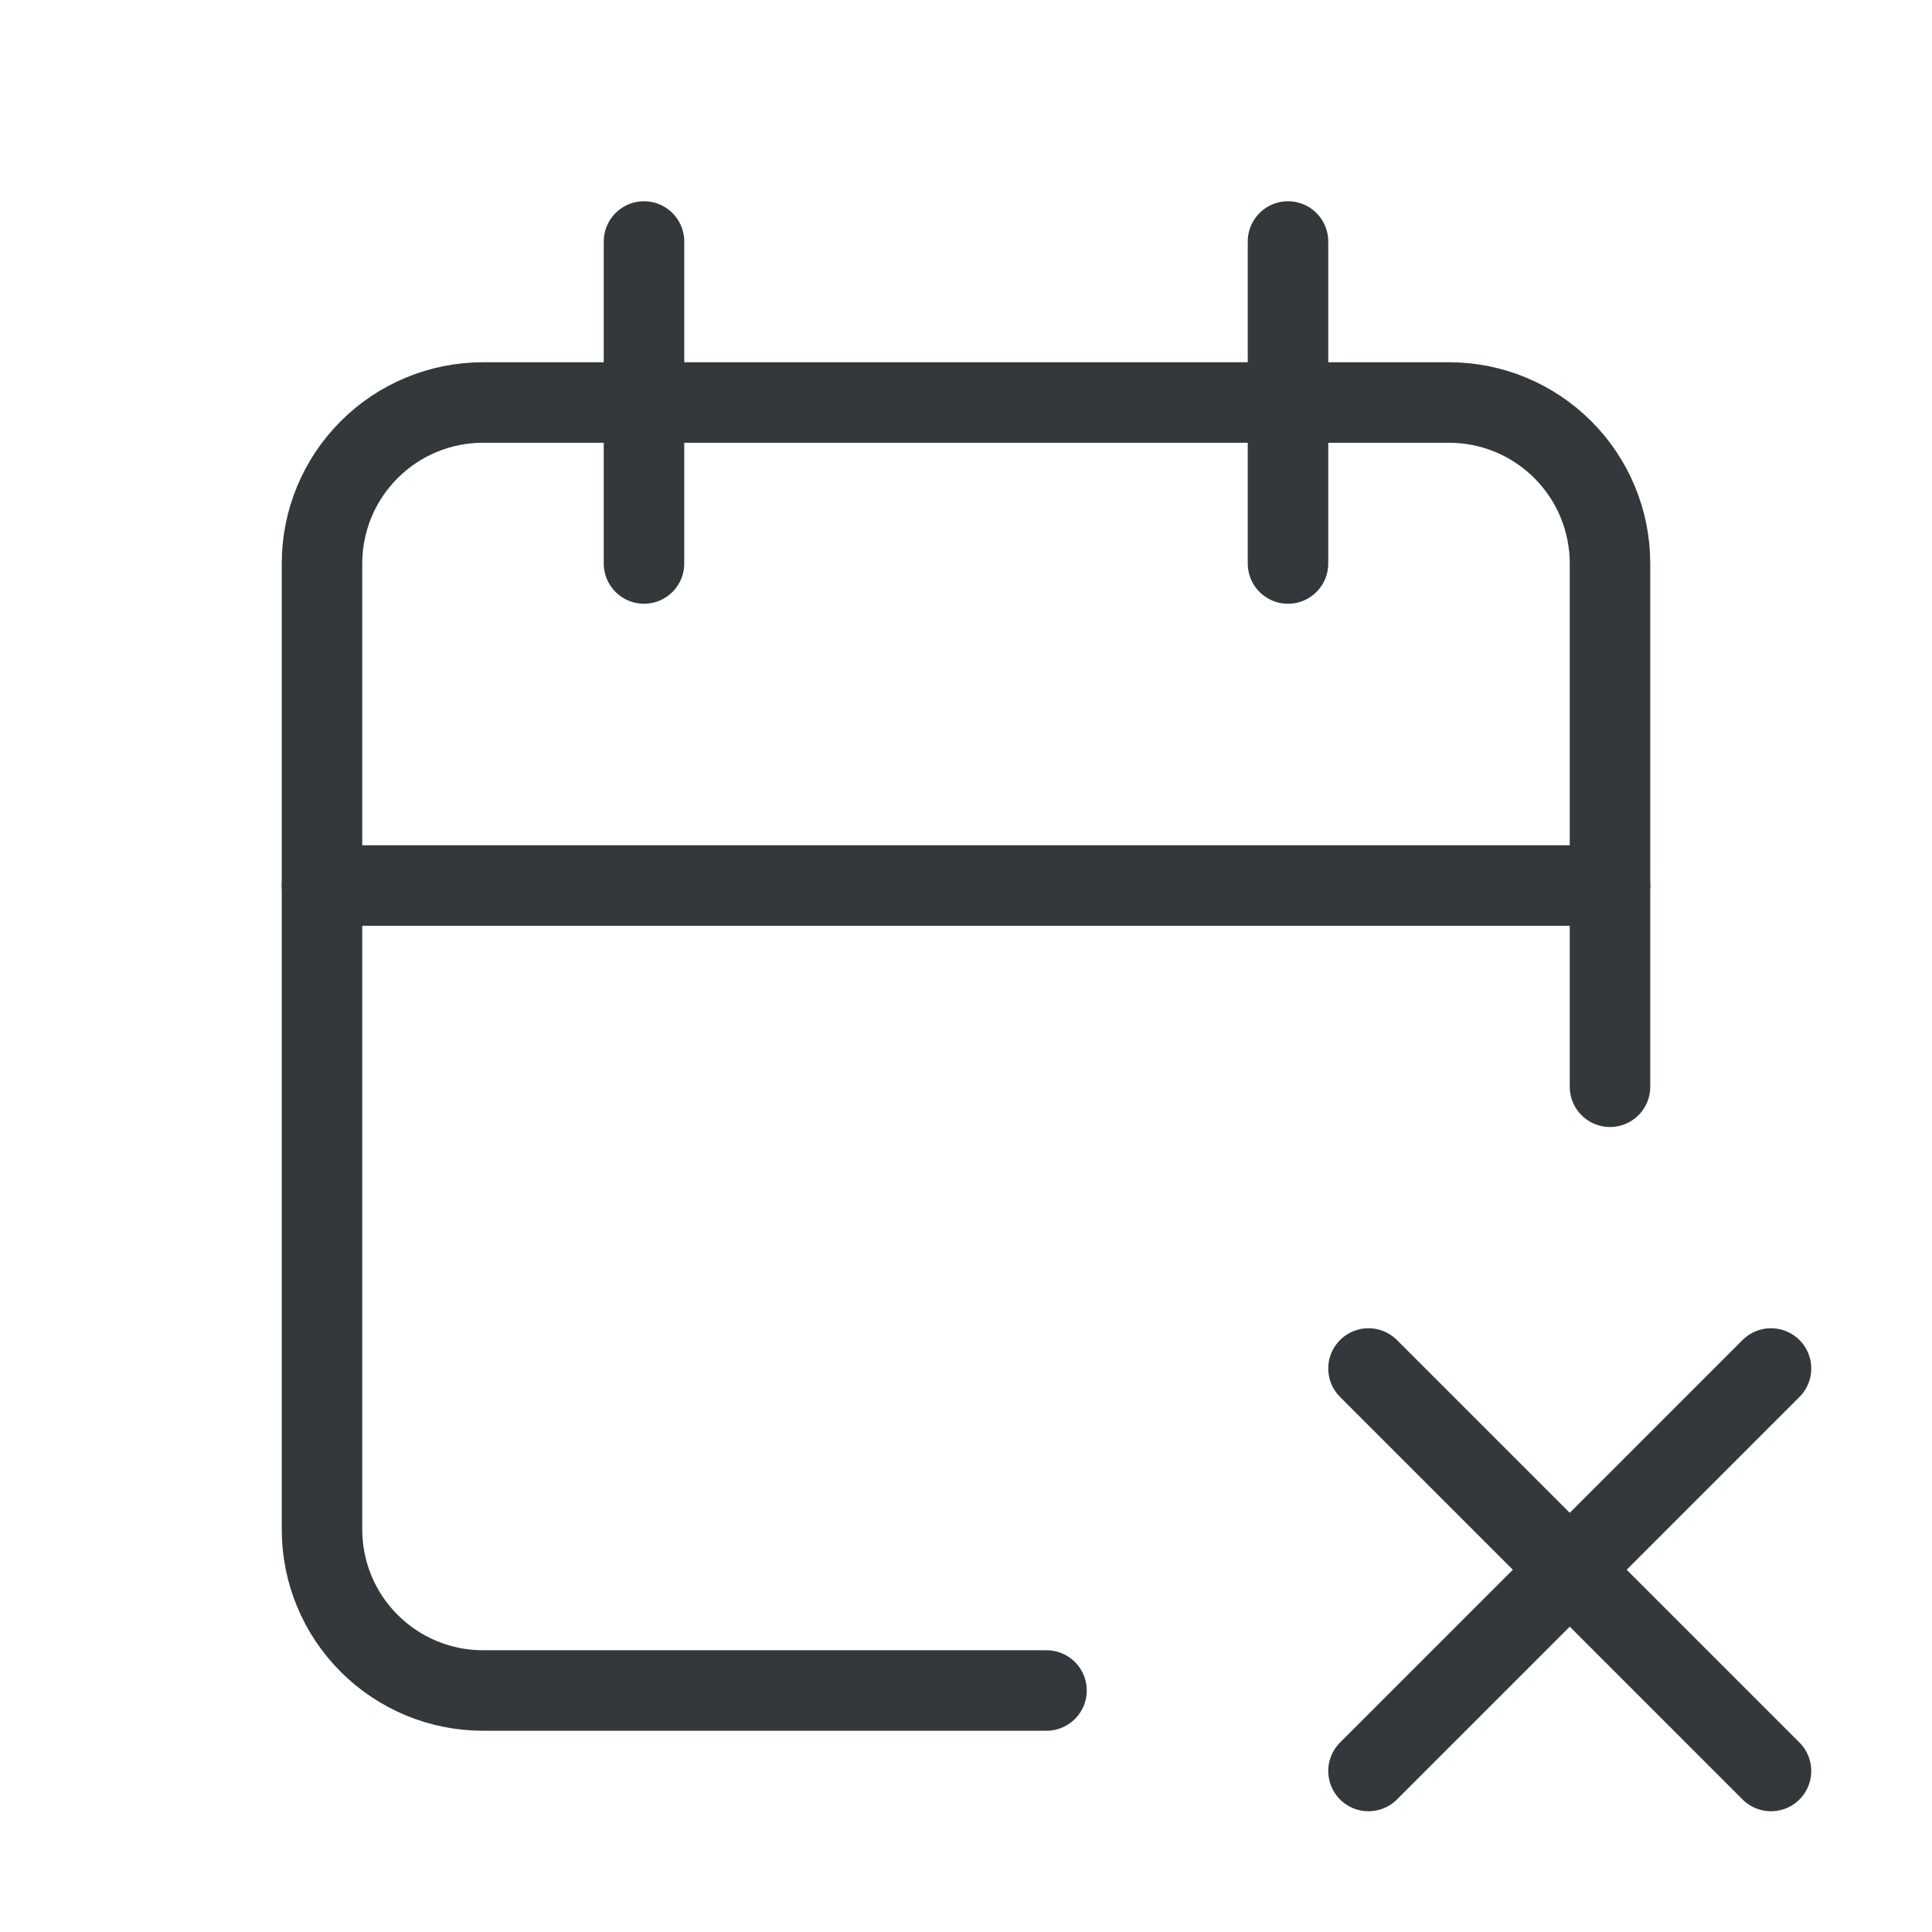 <svg width="48" height="48" viewBox="0 0 48 48" fill="none" xmlns="http://www.w3.org/2000/svg">
<g clip-path="url(#clip0_641_17274)">
<path d="M26 42H12C10.939 42 9.922 41.579 9.172 40.828C8.421 40.078 8 39.061 8 38V14C8 12.939 8.421 11.922 9.172 11.172C9.922 10.421 10.939 10 12 10H36C37.061 10 38.078 10.421 38.828 11.172C39.579 11.922 40 12.939 40 14V27" stroke="#33383A" stroke-width="2" stroke-linecap="round" stroke-linejoin="round"/>
<path d="M32 6V14" stroke="#33383A" stroke-width="2" stroke-linecap="round" stroke-linejoin="round"/>
<path d="M16 6V14" stroke="#33383A" stroke-width="2" stroke-linecap="round" stroke-linejoin="round"/>
<path d="M8 22H40" stroke="#33383A" stroke-width="2" stroke-linecap="round" stroke-linejoin="round"/>
<path d="M44 44L34 34" stroke="#33383A" stroke-width="2" stroke-linecap="round" stroke-linejoin="round"/>
<path d="M34 44L44 34" stroke="#33383A" stroke-width="2" stroke-linecap="round" stroke-linejoin="round"/>
</g>
<defs>
<clipPath id="clip0_641_17274">
<rect width="48" height="48" fill="white"/>
</clipPath>
</defs>
</svg>
